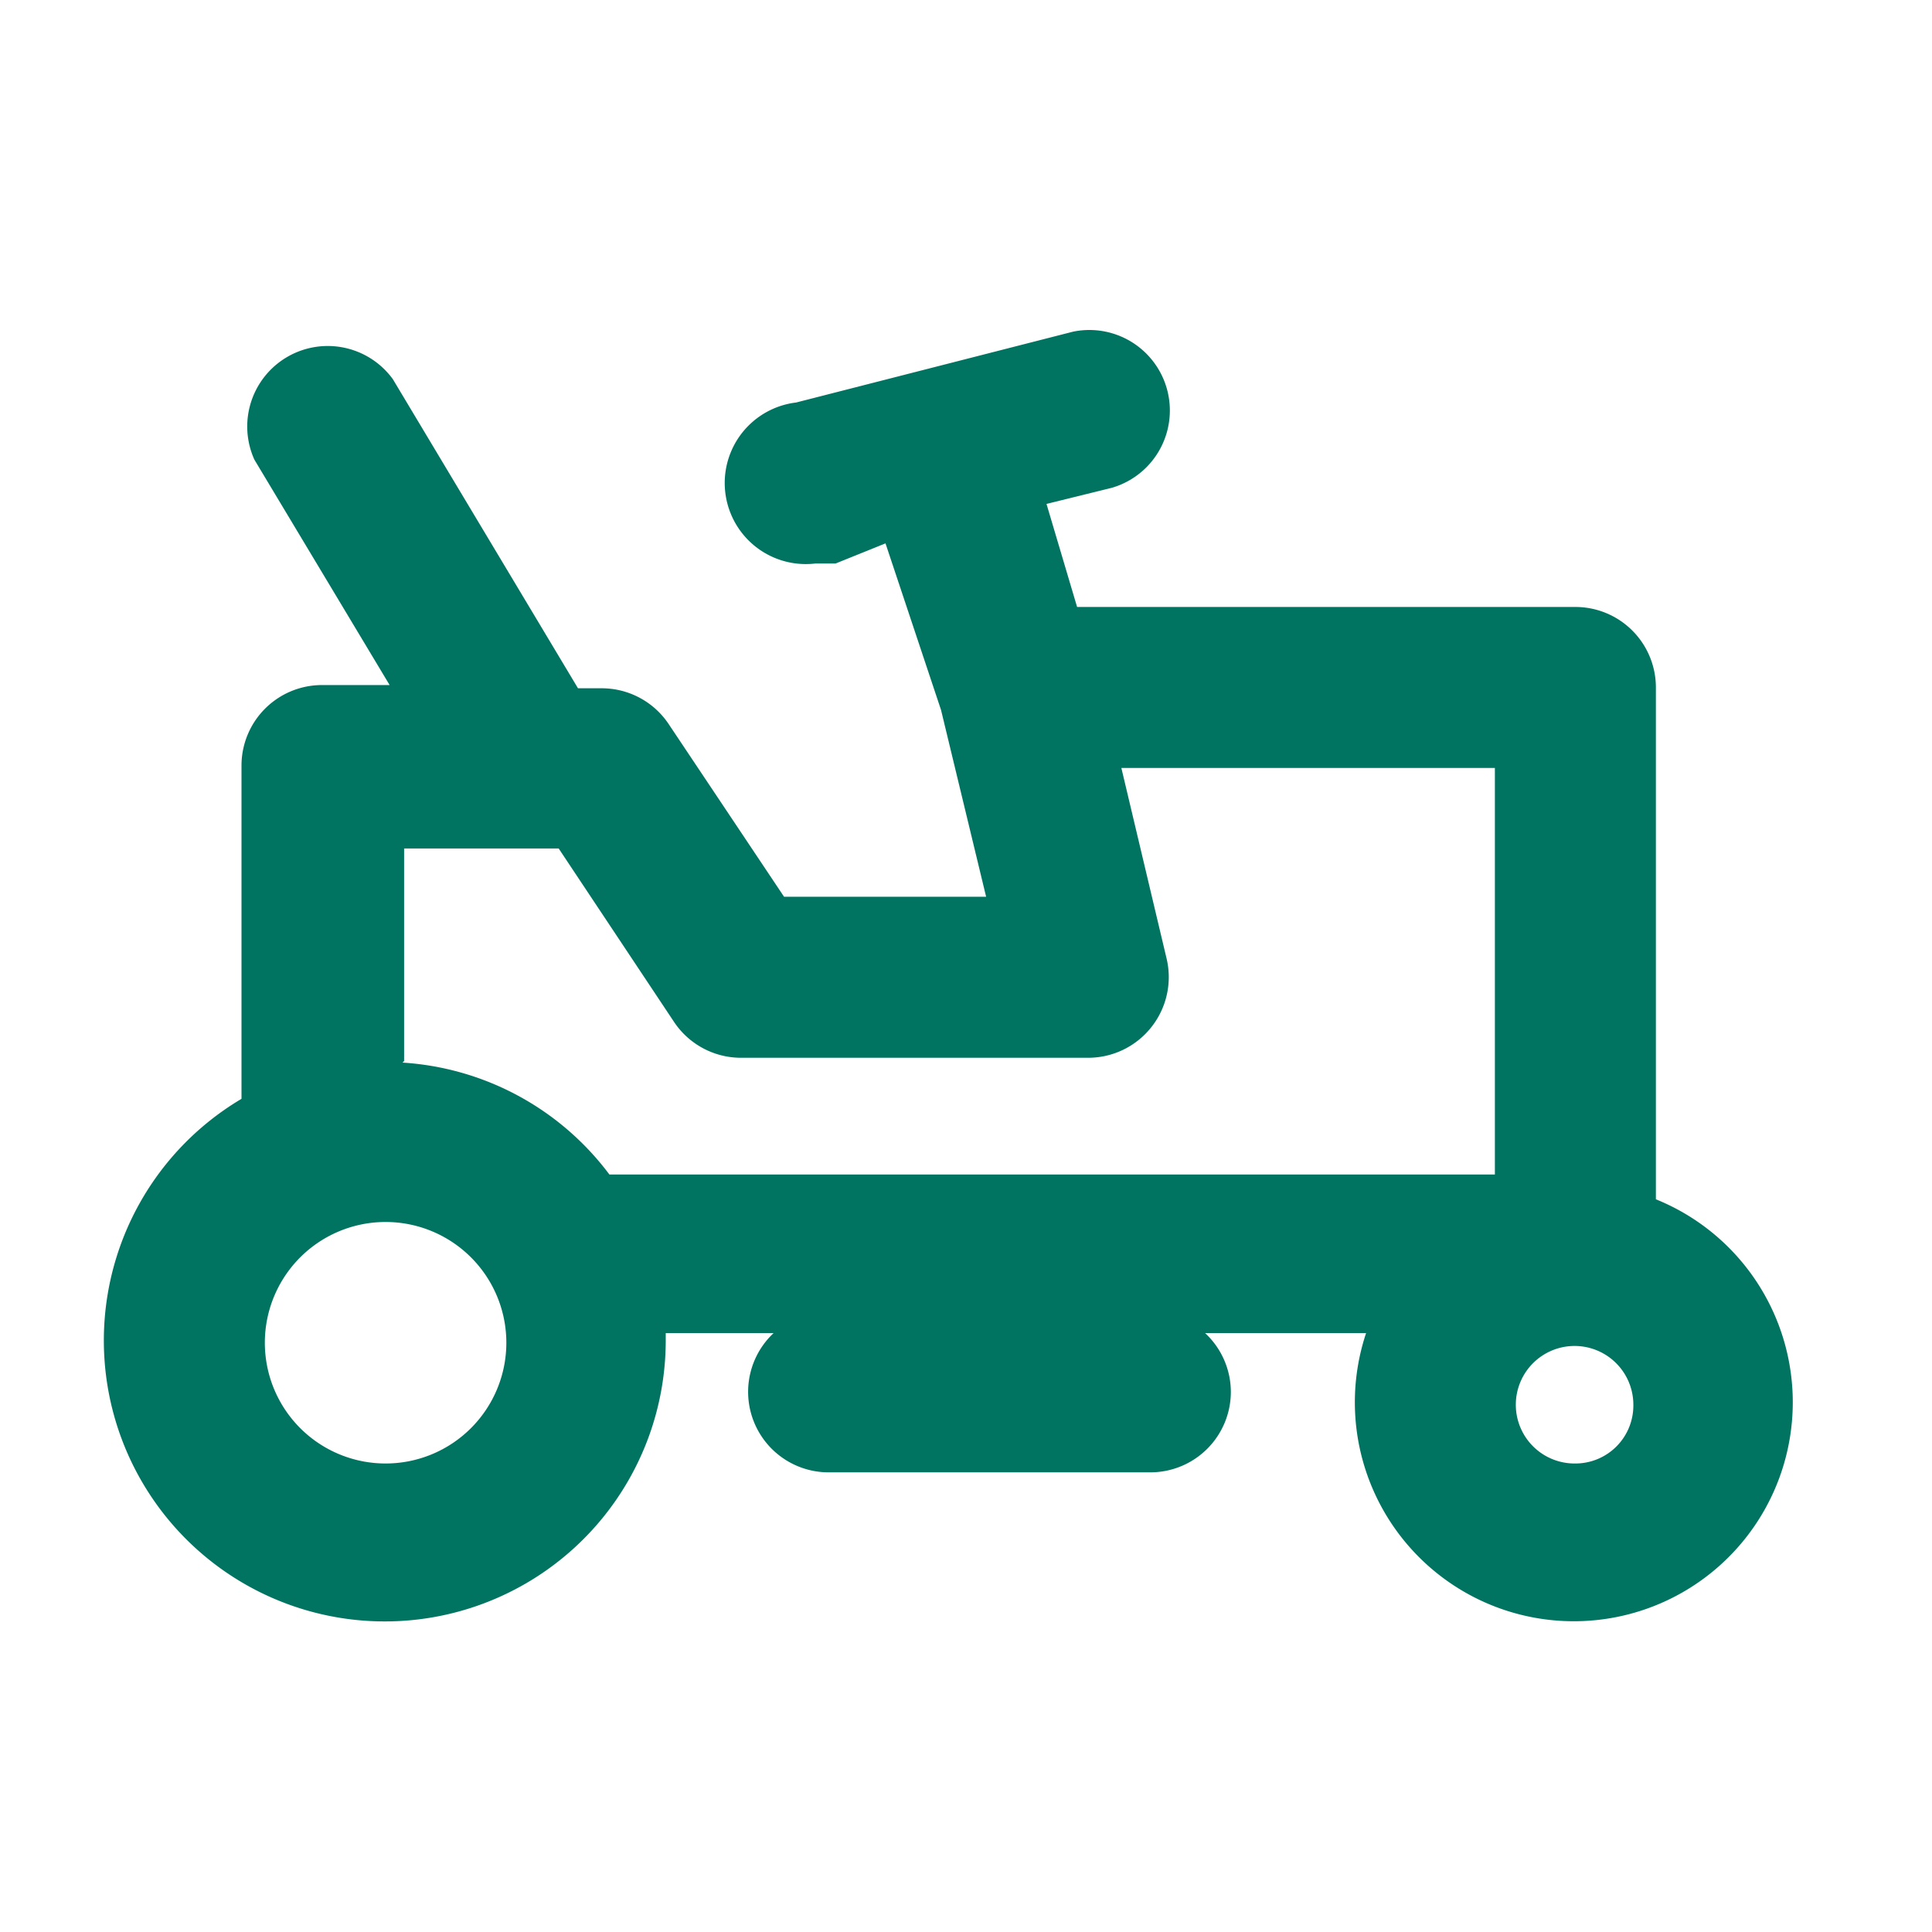 <svg id="Calque_1" data-name="Calque 1" xmlns="http://www.w3.org/2000/svg" viewBox="0 0 24 24"><defs><style>.cls-1{fill:none;}.cls-2{fill:#007461;}</style></defs><polyline id="Protection" class="cls-1" points="22.47 1.41 23.47 23.76 0.12 23.76 0.12 0.41 22.47 1.41"/><path class="cls-2" d="M20.57,14.92V8.54a1,1,0,0,0-1-1H13.38L13,6.26l.81-.2a1,1,0,0,0-.48-1.94L9.89,5a1,1,0,0,0,.24,2l.25,0L11,6.75l.69,2.07.56,2.32H9.74L8.31,9a1,1,0,0,0-.84-.45H7.18L4.88,4.71a1,1,0,0,0-1.72,1l1.68,2.8H4a1,1,0,0,0-1,1v4.14a3.49,3.49,0,1,0,5.27,3s0-.06,0-.09H9.61a1,1,0,0,0,.68,1.73h4a1,1,0,0,0,1-1,1,1,0,0,0-.32-.73h2a2.72,2.72,0,1,0,3.58-1.67ZM4.79,18.18a1.5,1.5,0,1,1,1.5-1.5A1.5,1.5,0,0,1,4.79,18.18Zm.23-5V10.54H6.94l1.43,2.15a1,1,0,0,0,.83.45h4.32a1,1,0,0,0,.79-.39,1,1,0,0,0,.18-.85l-.56-2.36h4.64v5.05h-11A3.48,3.48,0,0,0,5,13.2Zm14.55,5a.73.73,0,1,1,.72-.73A.72.72,0,0,1,19.57,18.18Z"/></svg>